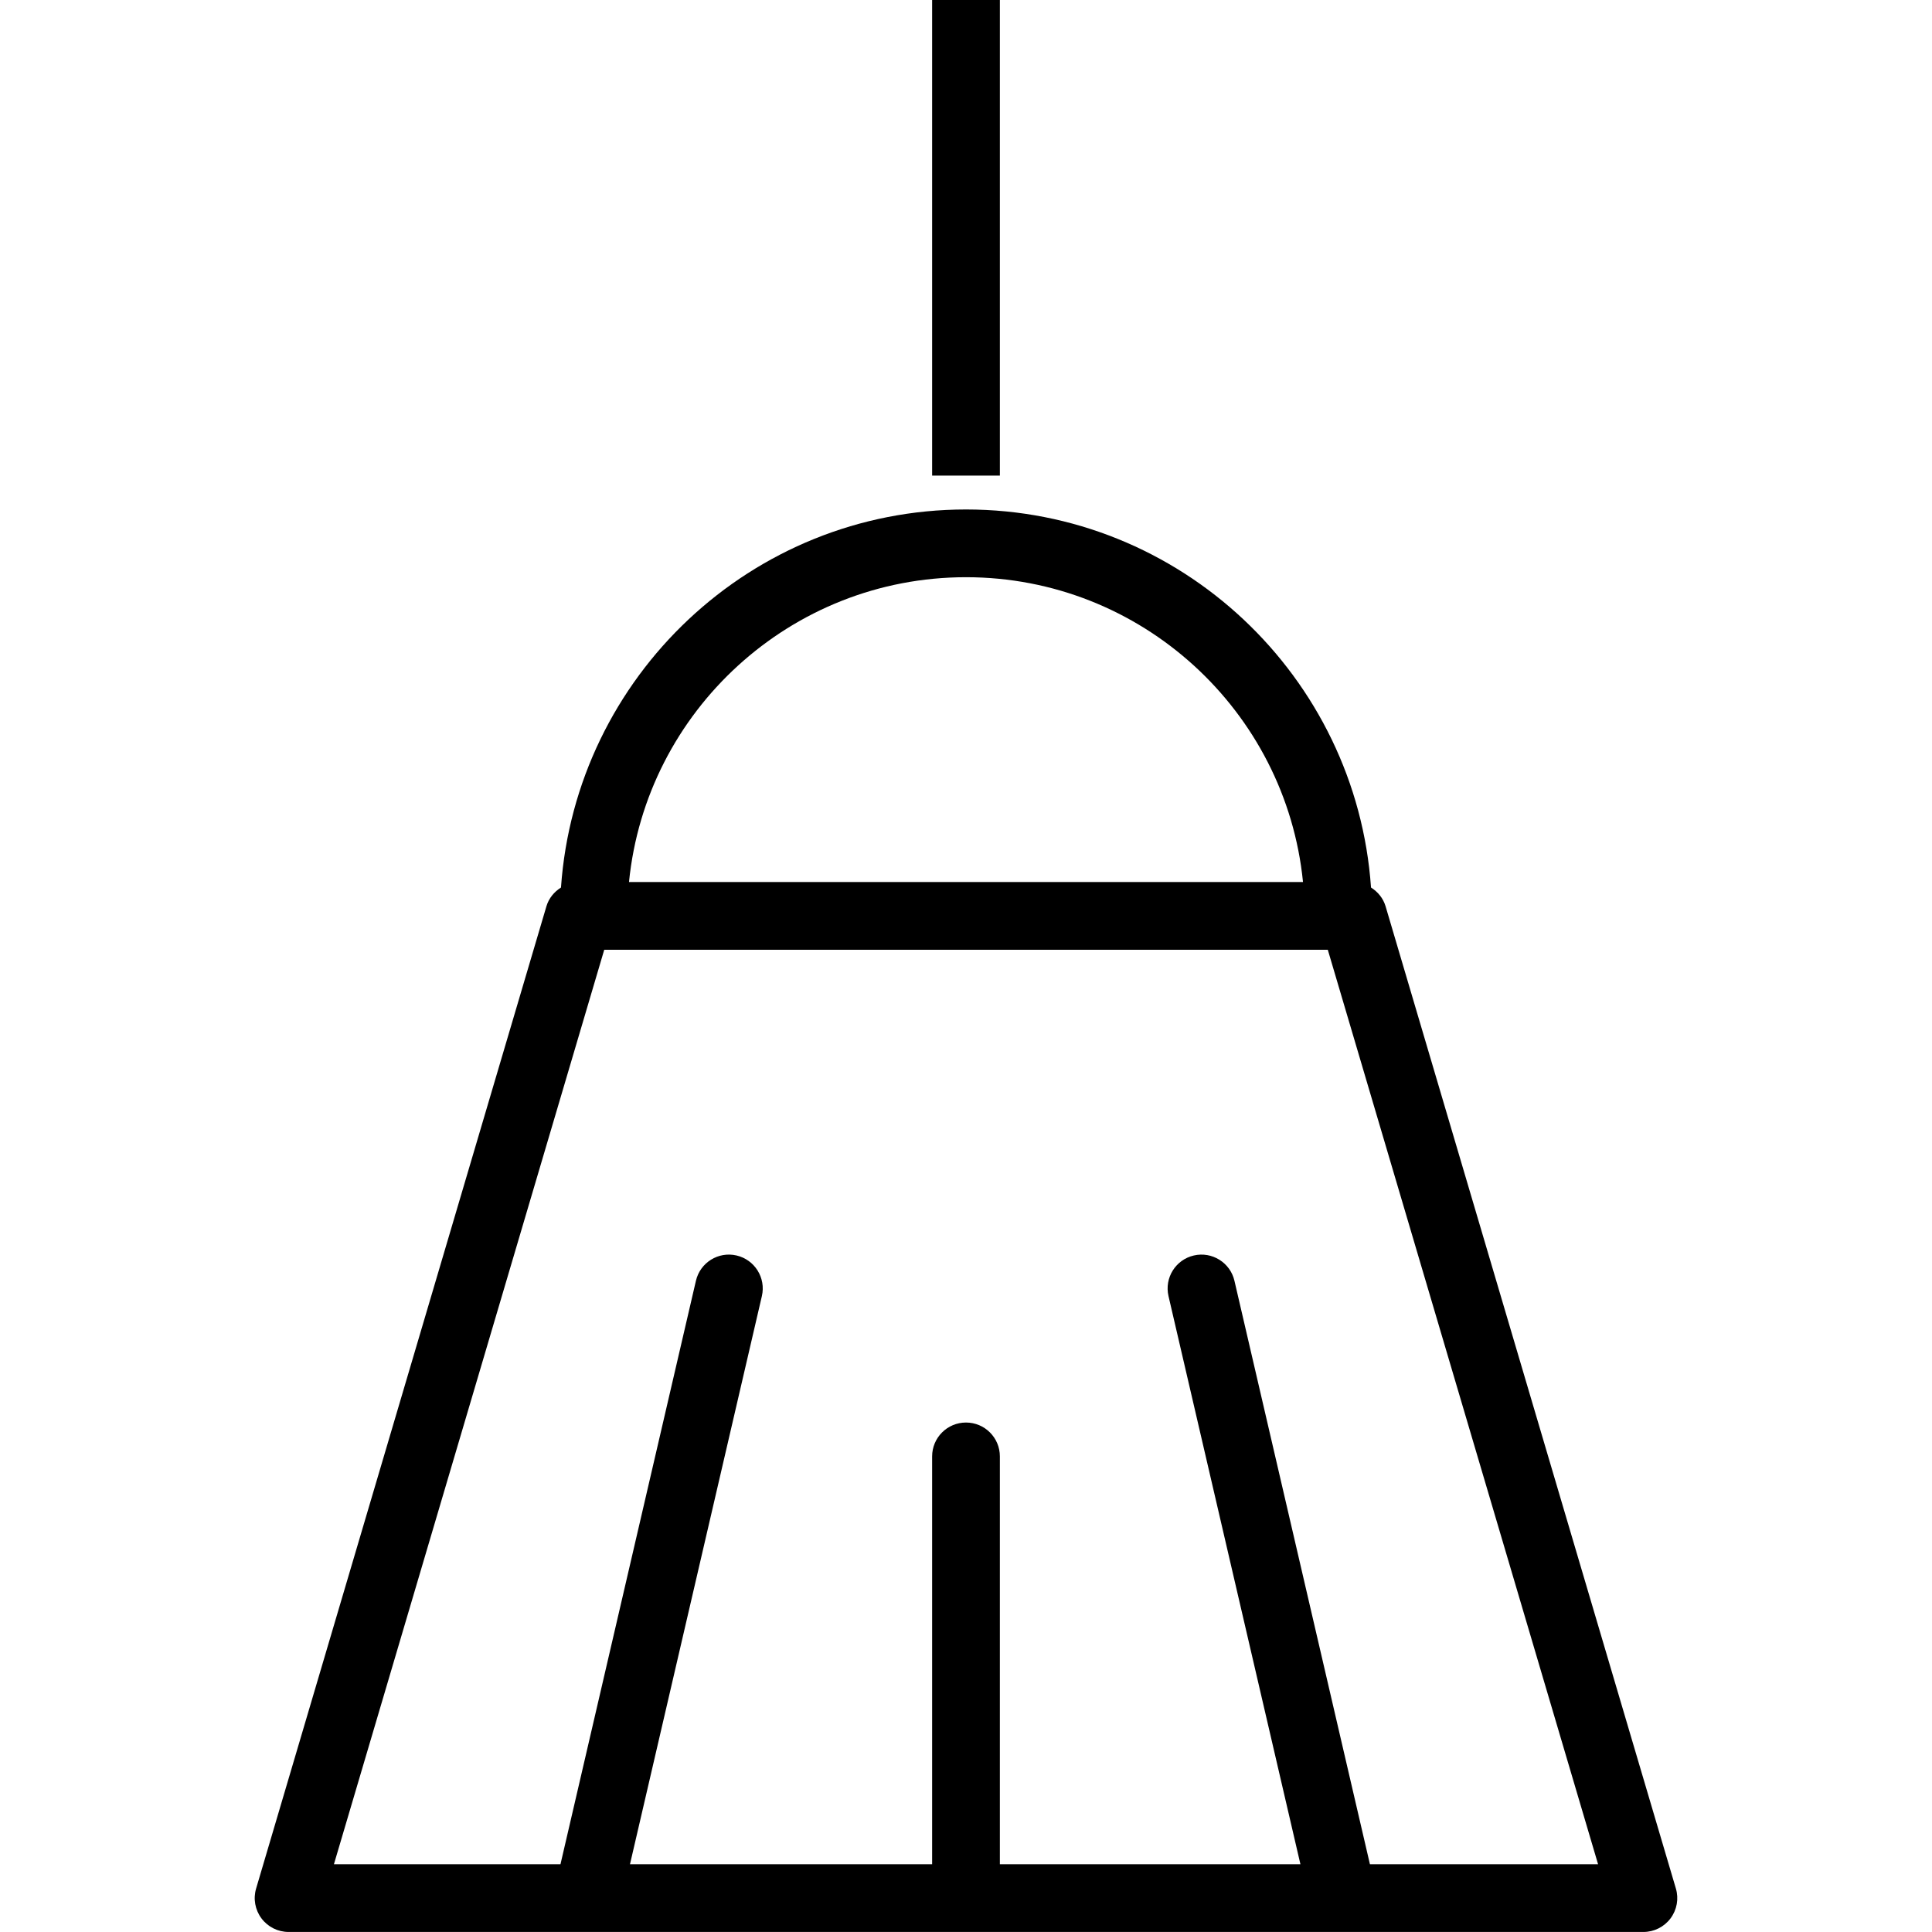 <?xml version="1.0" encoding="iso-8859-1"?>
<!-- Uploaded to: SVG Repo, www.svgrepo.com, Generator: SVG Repo Mixer Tools -->
<svg fill="#000000" version="1.1" id="Capa_1" xmlns="http://www.w3.org/2000/svg" xmlns:xlink="http://www.w3.org/1999/xlink" 
	 viewBox="0 0 57.042 57.042" xml:space="preserve">
<g>
	<g>
		<path d="M49.48,55.758l-8.571-29c-0.071-0.239-0.23-0.428-0.43-0.554c-0.433-6.226-5.623-11.162-11.958-11.162
			s-11.524,4.936-11.958,11.162c-0.2,0.126-0.359,0.315-0.43,0.554l-8.571,29c-0.09,0.302-0.031,0.629,0.158,0.882
			c0.188,0.252,0.485,0.401,0.801,0.401h40c0.315,0,0.612-0.149,0.801-0.401C49.511,56.387,49.57,56.061,49.48,55.758z
			 M28.521,17.042c5.177,0,9.447,3.954,9.95,9h-19.9C19.073,20.996,23.344,17.042,28.521,17.042z M40.447,55.042l-4-17.226
			c-0.124-0.539-0.665-0.873-1.2-0.748c-0.538,0.125-0.872,0.662-0.747,1.2l3.895,16.774h-8.874V43c0-0.552-0.447-1-1-1
			s-1,0.448-1,1v12.042H18.6l3.894-16.774c0.125-0.538-0.21-1.075-0.747-1.2c-0.536-0.126-1.076,0.209-1.2,0.748l-3.999,17.226
			H9.859l7.981-27h21.363l7.98,27H40.447z"/>
		<rect x="27.521" width="2" height="14.042"/>
	</g>
</g>
</svg>